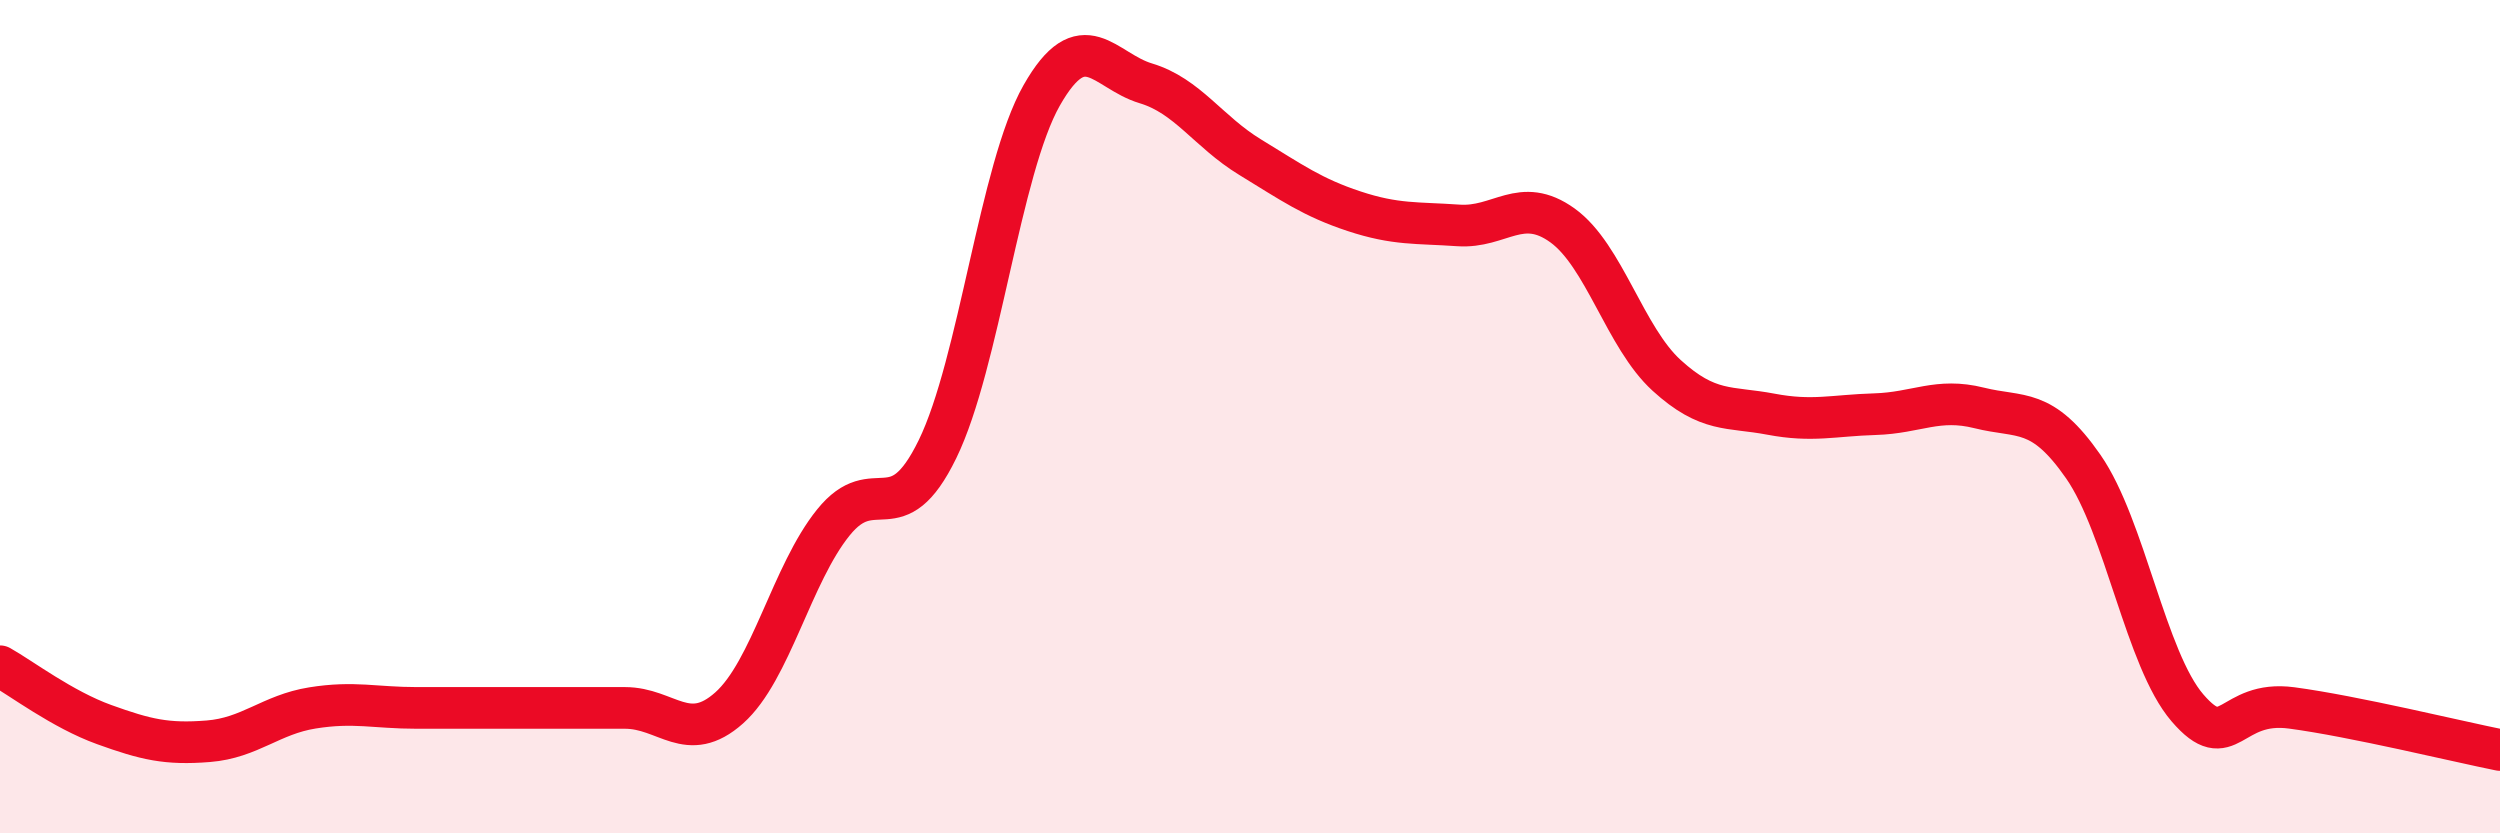 
    <svg width="60" height="20" viewBox="0 0 60 20" xmlns="http://www.w3.org/2000/svg">
      <path
        d="M 0,15.99 C 0.5,16.27 1.5,17.03 2.5,17.39 C 3.5,17.75 4,17.87 5,17.79 C 6,17.71 6.5,17.15 7.5,16.99 C 8.5,16.83 9,16.99 10,16.99 C 11,16.99 11.5,16.99 12.5,16.99 C 13.5,16.99 14,16.99 15,16.99 C 16,16.99 16.5,17.88 17.5,16.99 C 18.5,16.1 19,13.78 20,12.54 C 21,11.3 21.5,12.83 22.5,10.78 C 23.5,8.73 24,4.05 25,2.29 C 26,0.53 26.5,1.7 27.5,2 C 28.5,2.3 29,3.16 30,3.77 C 31,4.38 31.5,4.74 32.5,5.07 C 33.5,5.4 34,5.34 35,5.41 C 36,5.48 36.5,4.69 37.5,5.41 C 38.5,6.13 39,8.1 40,9.01 C 41,9.92 41.5,9.75 42.5,9.94 C 43.5,10.13 44,9.97 45,9.94 C 46,9.91 46.5,9.54 47.5,9.79 C 48.5,10.04 49,9.76 50,11.2 C 51,12.64 51.5,15.83 52.5,16.99 C 53.5,18.15 53.5,16.79 55,16.99 C 56.5,17.19 59,17.8 60,18L60 20L0 20Z"
        fill="#EB0A25"
        opacity="0.1"
        stroke-linecap="round"
        stroke-linejoin="round"
      />
      <path
        d="M 0,15.99 C 0.5,16.27 1.5,17.03 2.5,17.39 C 3.5,17.75 4,17.87 5,17.79 C 6,17.71 6.5,17.15 7.5,16.99 C 8.5,16.83 9,16.99 10,16.99 C 11,16.99 11.5,16.99 12.5,16.99 C 13.5,16.99 14,16.99 15,16.99 C 16,16.99 16.5,17.88 17.5,16.99 C 18.5,16.1 19,13.78 20,12.54 C 21,11.3 21.5,12.83 22.5,10.78 C 23.5,8.73 24,4.05 25,2.29 C 26,0.53 26.5,1.7 27.5,2 C 28.5,2.3 29,3.16 30,3.77 C 31,4.38 31.5,4.74 32.5,5.07 C 33.5,5.4 34,5.34 35,5.41 C 36,5.48 36.5,4.69 37.5,5.41 C 38.5,6.13 39,8.1 40,9.01 C 41,9.92 41.5,9.75 42.5,9.94 C 43.5,10.13 44,9.97 45,9.94 C 46,9.91 46.5,9.54 47.5,9.79 C 48.5,10.04 49,9.76 50,11.2 C 51,12.64 51.5,15.83 52.5,16.99 C 53.5,18.15 53.5,16.79 55,16.99 C 56.5,17.19 59,17.8 60,18"
        stroke="#EB0A25"
        stroke-width="1"
        fill="none"
        stroke-linecap="round"
        stroke-linejoin="round"
      />
    </svg>
  